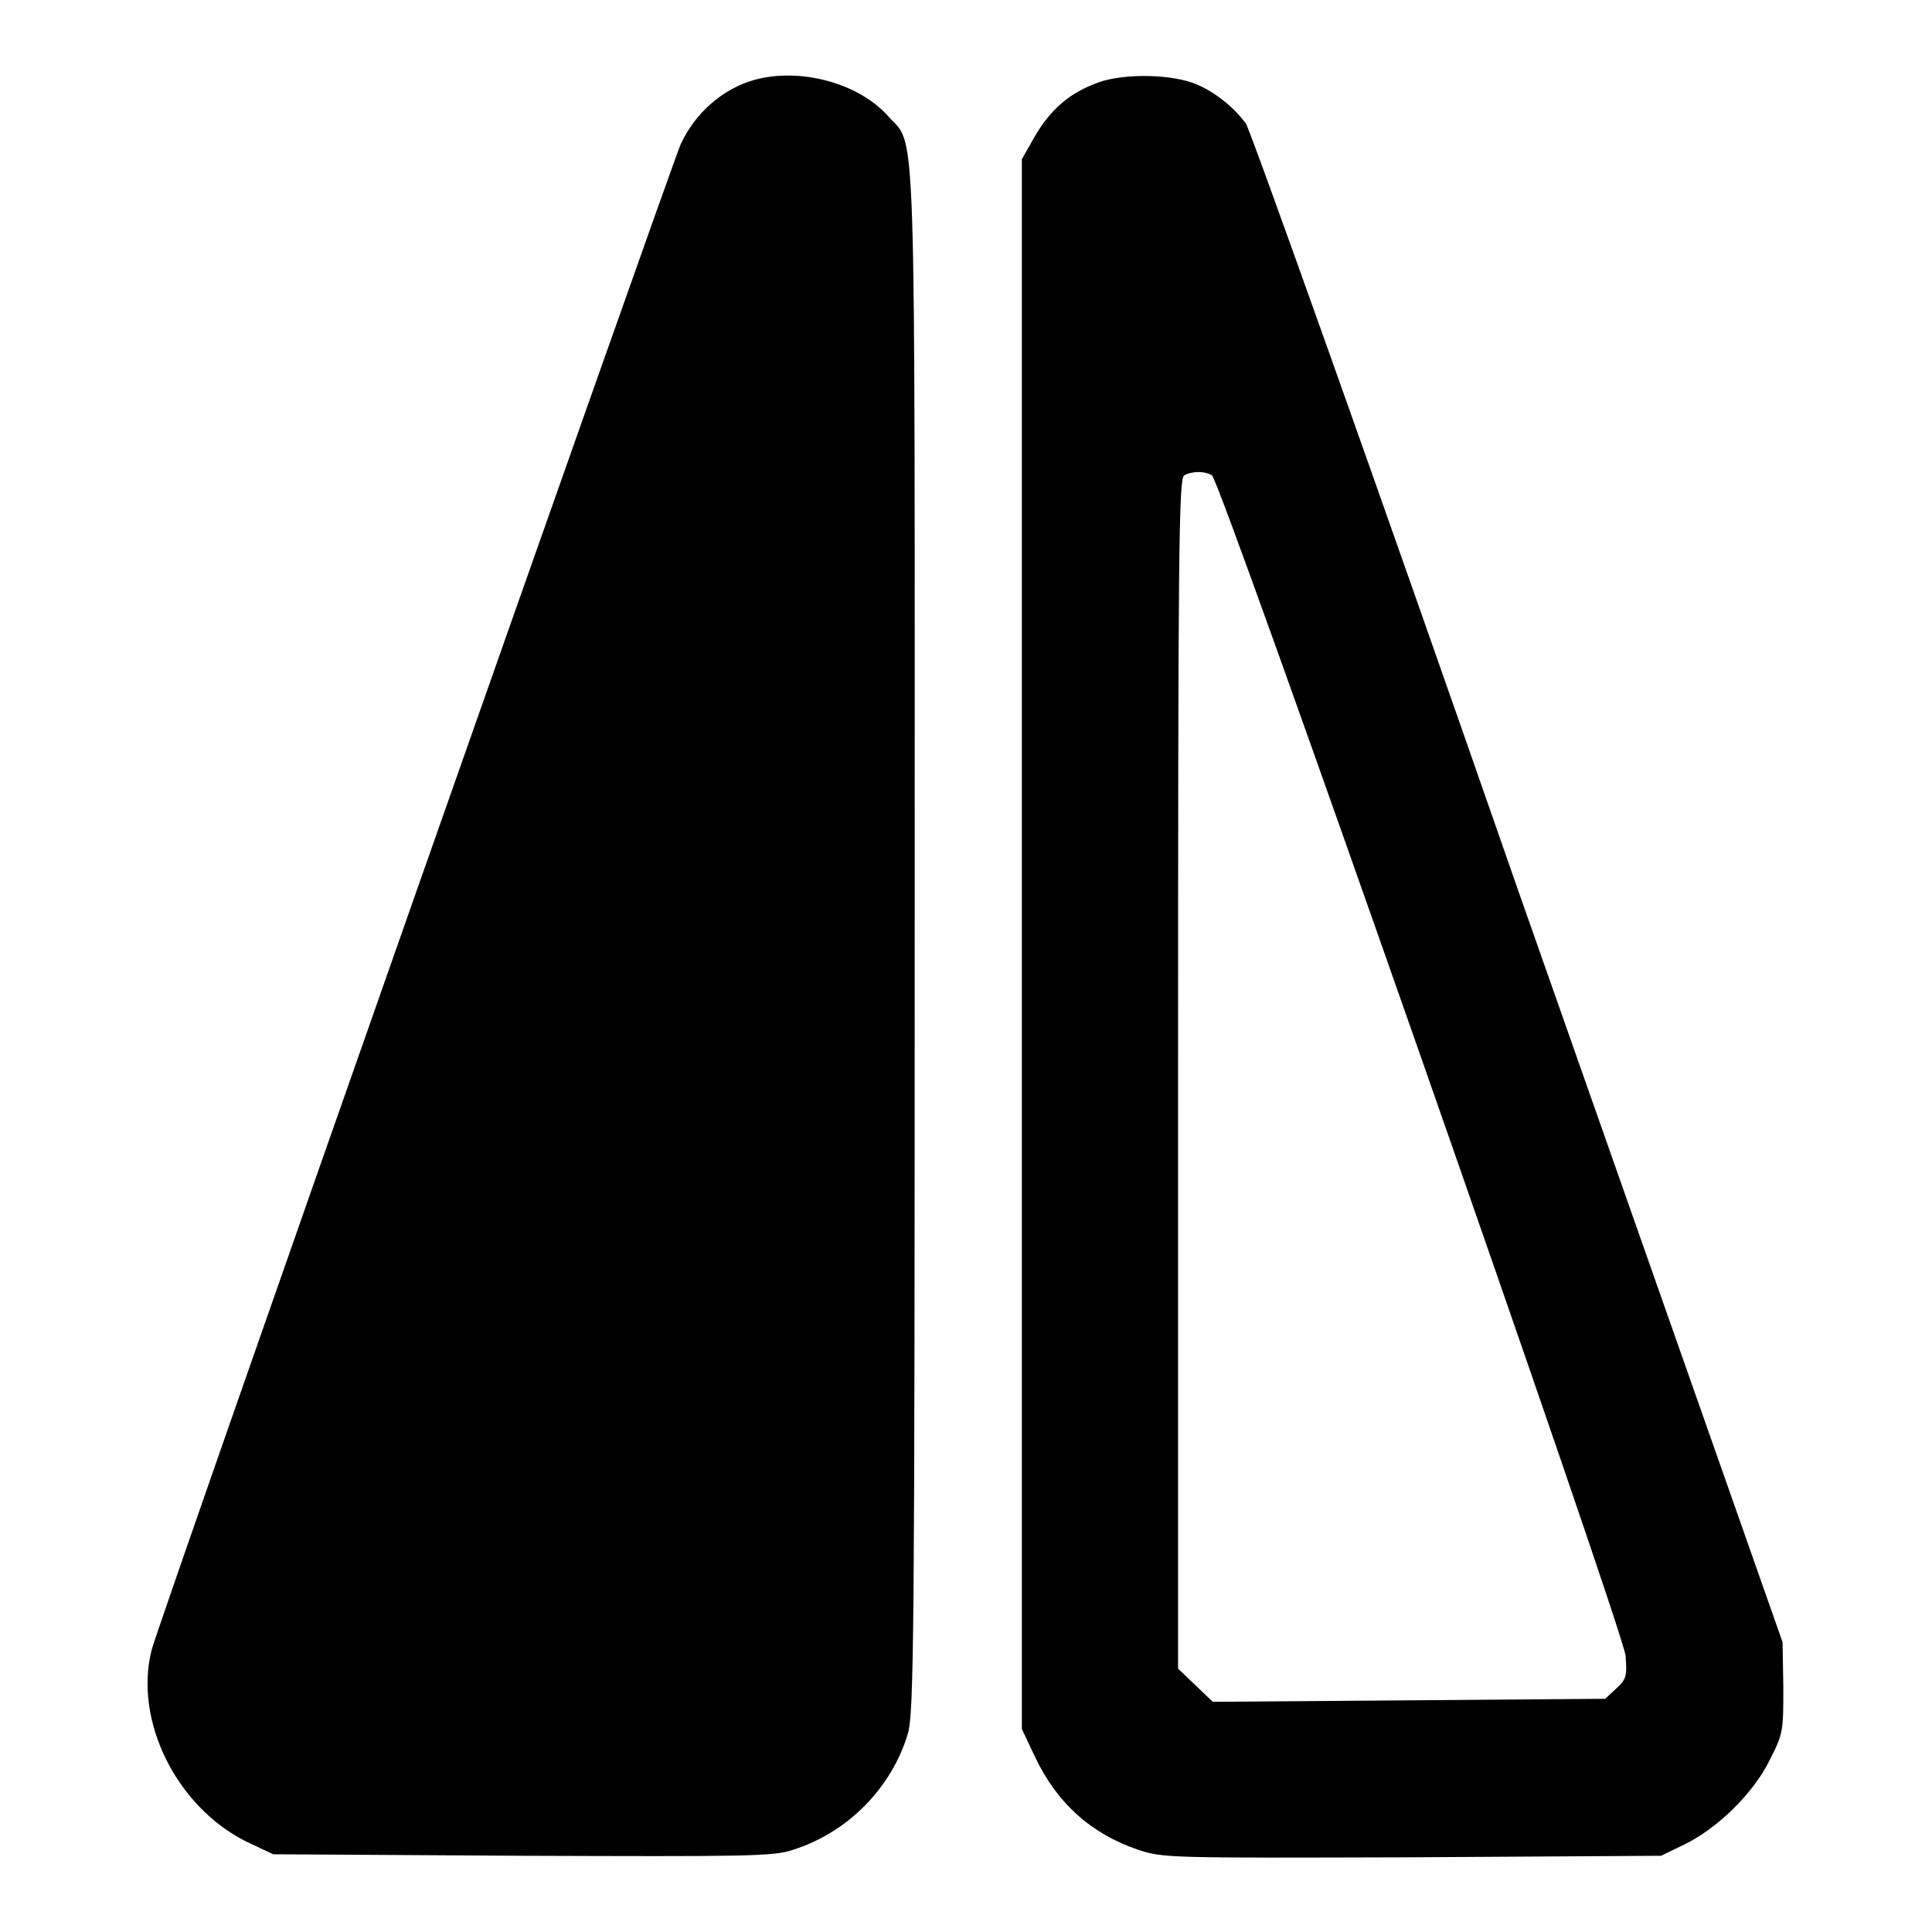 <?xml version="1.0" encoding="utf-8"?>
<!-- Svg Vector Icons : http://www.onlinewebfonts.com/icon -->
<!DOCTYPE svg PUBLIC "-//W3C//DTD SVG 1.1//EN" "http://www.w3.org/Graphics/SVG/1.1/DTD/svg11.dtd">
<svg version="1.1" xmlns="http://www.w3.org/2000/svg" xmlns:xlink="http://www.w3.org/1999/xlink" x="0px" y="0px" viewBox="0 0 256 256" enable-background="new 0 0 256 256" xml:space="preserve">
<g><g><g><path fill="#000000" d="M99.9,10.6c-4.2,1.2-7.8,4.4-9.7,8.5c-1.5,3.5-69.4,196.5-70.1,199.5c-2.4,9.4,3.3,20.8,12.5,25.4l3.6,1.7l33.1,0.2c29.5,0.1,33.3,0.1,35.8-0.8c7.3-2.3,13.1-8.3,15.2-15.4c0.8-2.7,0.9-13.4,0.9-105.1c0-113.2,0.3-104.8-3.6-109.3C113.7,11,106,8.9,99.9,10.6z"/><path fill="#000000" d="M145.6,10.9c-3.9,1.4-6.4,3.6-8.5,7.2l-1.7,3v104v104l1.7,3.6c2.9,6.2,7.5,10.3,13.7,12.4c3.3,1.1,4.1,1.1,36.3,1l33-0.2l3.1-1.5c4.3-2.1,9.1-6.7,11.3-11.2c1.8-3.5,1.8-3.9,1.8-9.6l-0.1-6l-35.1-99.8C182,62.9,165.7,17.3,165.1,16.4c-1.5-2.1-4.1-4.2-6.5-5.2C155.4,9.8,149,9.7,145.6,10.9z M160.6,63c1.2,0.8,54.5,153,54.8,156.4c0.2,2.7,0.1,3.1-1.2,4.3l-1.5,1.4l-26,0.2l-26,0.2l-2.3-2.2l-2.3-2.2v-78.8c0-69.4,0.1-78.8,0.8-79.3C157.9,62.4,159.7,62.4,160.6,63z"/></g></g></g>
</svg>